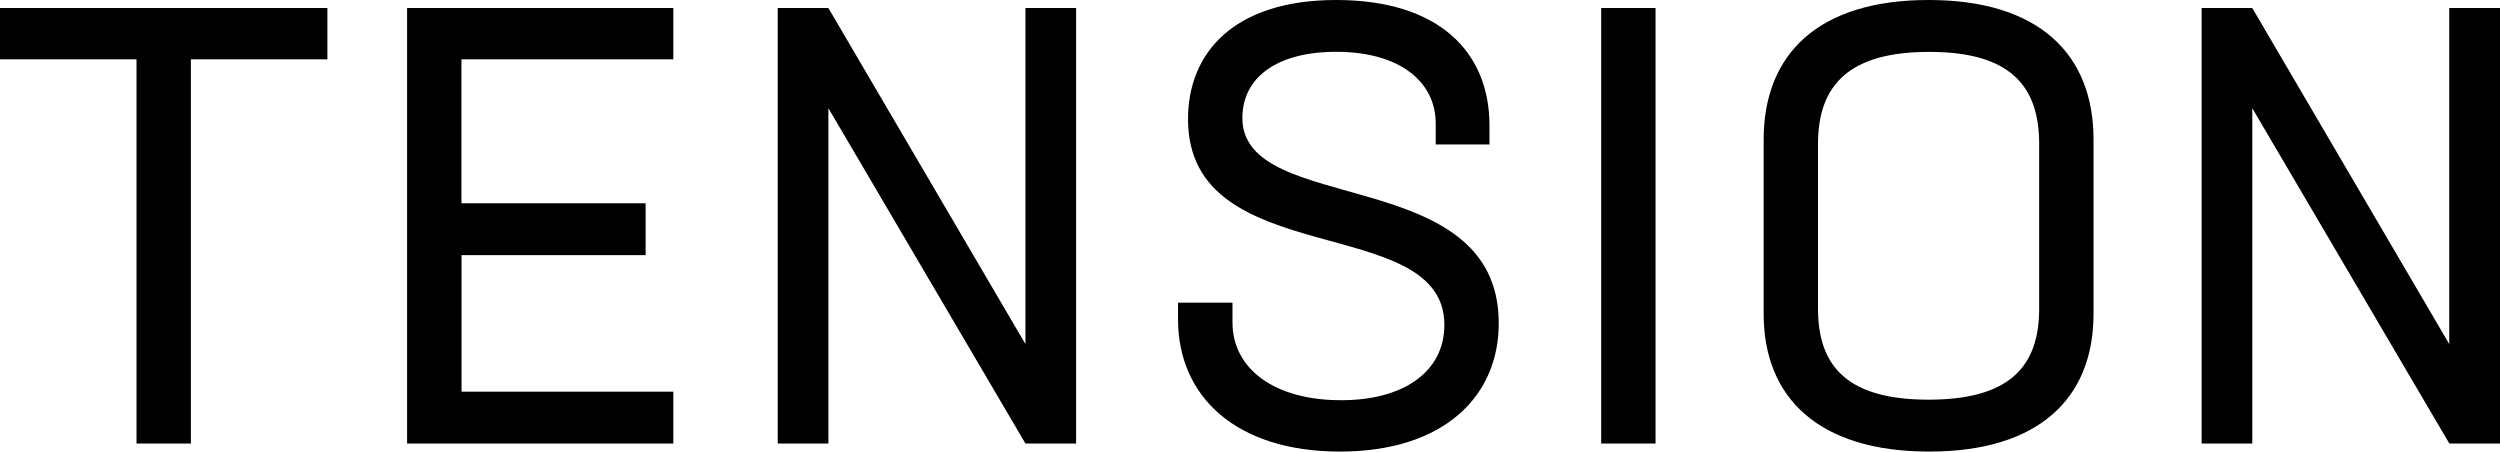 <svg xmlns="http://www.w3.org/2000/svg" width="56.658" height="10.234" viewBox="0 0 56.658 10.234">
  <path id="パス_1164" data-name="パス 1164" d="M7.588-9.87H.168v1.162H3.262V0H4.494V-8.708H7.588Zm7.84,1.162V-9.87H9.394V0h6.034V-1.176h-4.8V-4.27H14.8V-5.446H10.626V-8.708Zm7.98-1.162v7.616L18.942-9.87H17.794V0h1.148V-7.6L23.408,0h1.148V-9.87ZM30.534.182c2.38,0,3.612-1.274,3.6-2.926-.014-3.612-5.81-2.394-5.81-4.634,0-.91.77-1.5,2.128-1.5,1.428,0,2.254.672,2.254,1.624v.476h1.218V-7.21c0-1.666-1.148-2.842-3.472-2.842s-3.36,1.2-3.36,2.7c0,3.486,5.81,2.086,5.81,4.662,0,1.064-.924,1.708-2.338,1.708C29.05-.98,28.1-1.694,28.1-2.744v-.448H26.866v.378C26.866-1.064,28.182.182,30.534.182ZM36.456,0h1.232V-9.87H36.456ZM43.89.182c2.478,0,3.724-1.2,3.724-3.122V-6.888c0-1.946-1.246-3.164-3.738-3.164s-3.738,1.218-3.738,3.164V-2.94C40.138-1.022,41.4.182,43.89.182ZM43.876-.994c-1.806,0-2.506-.728-2.506-2.058V-6.79c0-1.344.714-2.086,2.52-2.086s2.492.742,2.492,2.086v3.738C46.382-1.722,45.682-.994,43.876-.994Zm11.8-8.876v7.616L51.212-9.87H50.064V0h1.148V-7.6L55.678,0h1.148V-9.87Z" transform="translate(-0.168 10.052)"/>
</svg>
